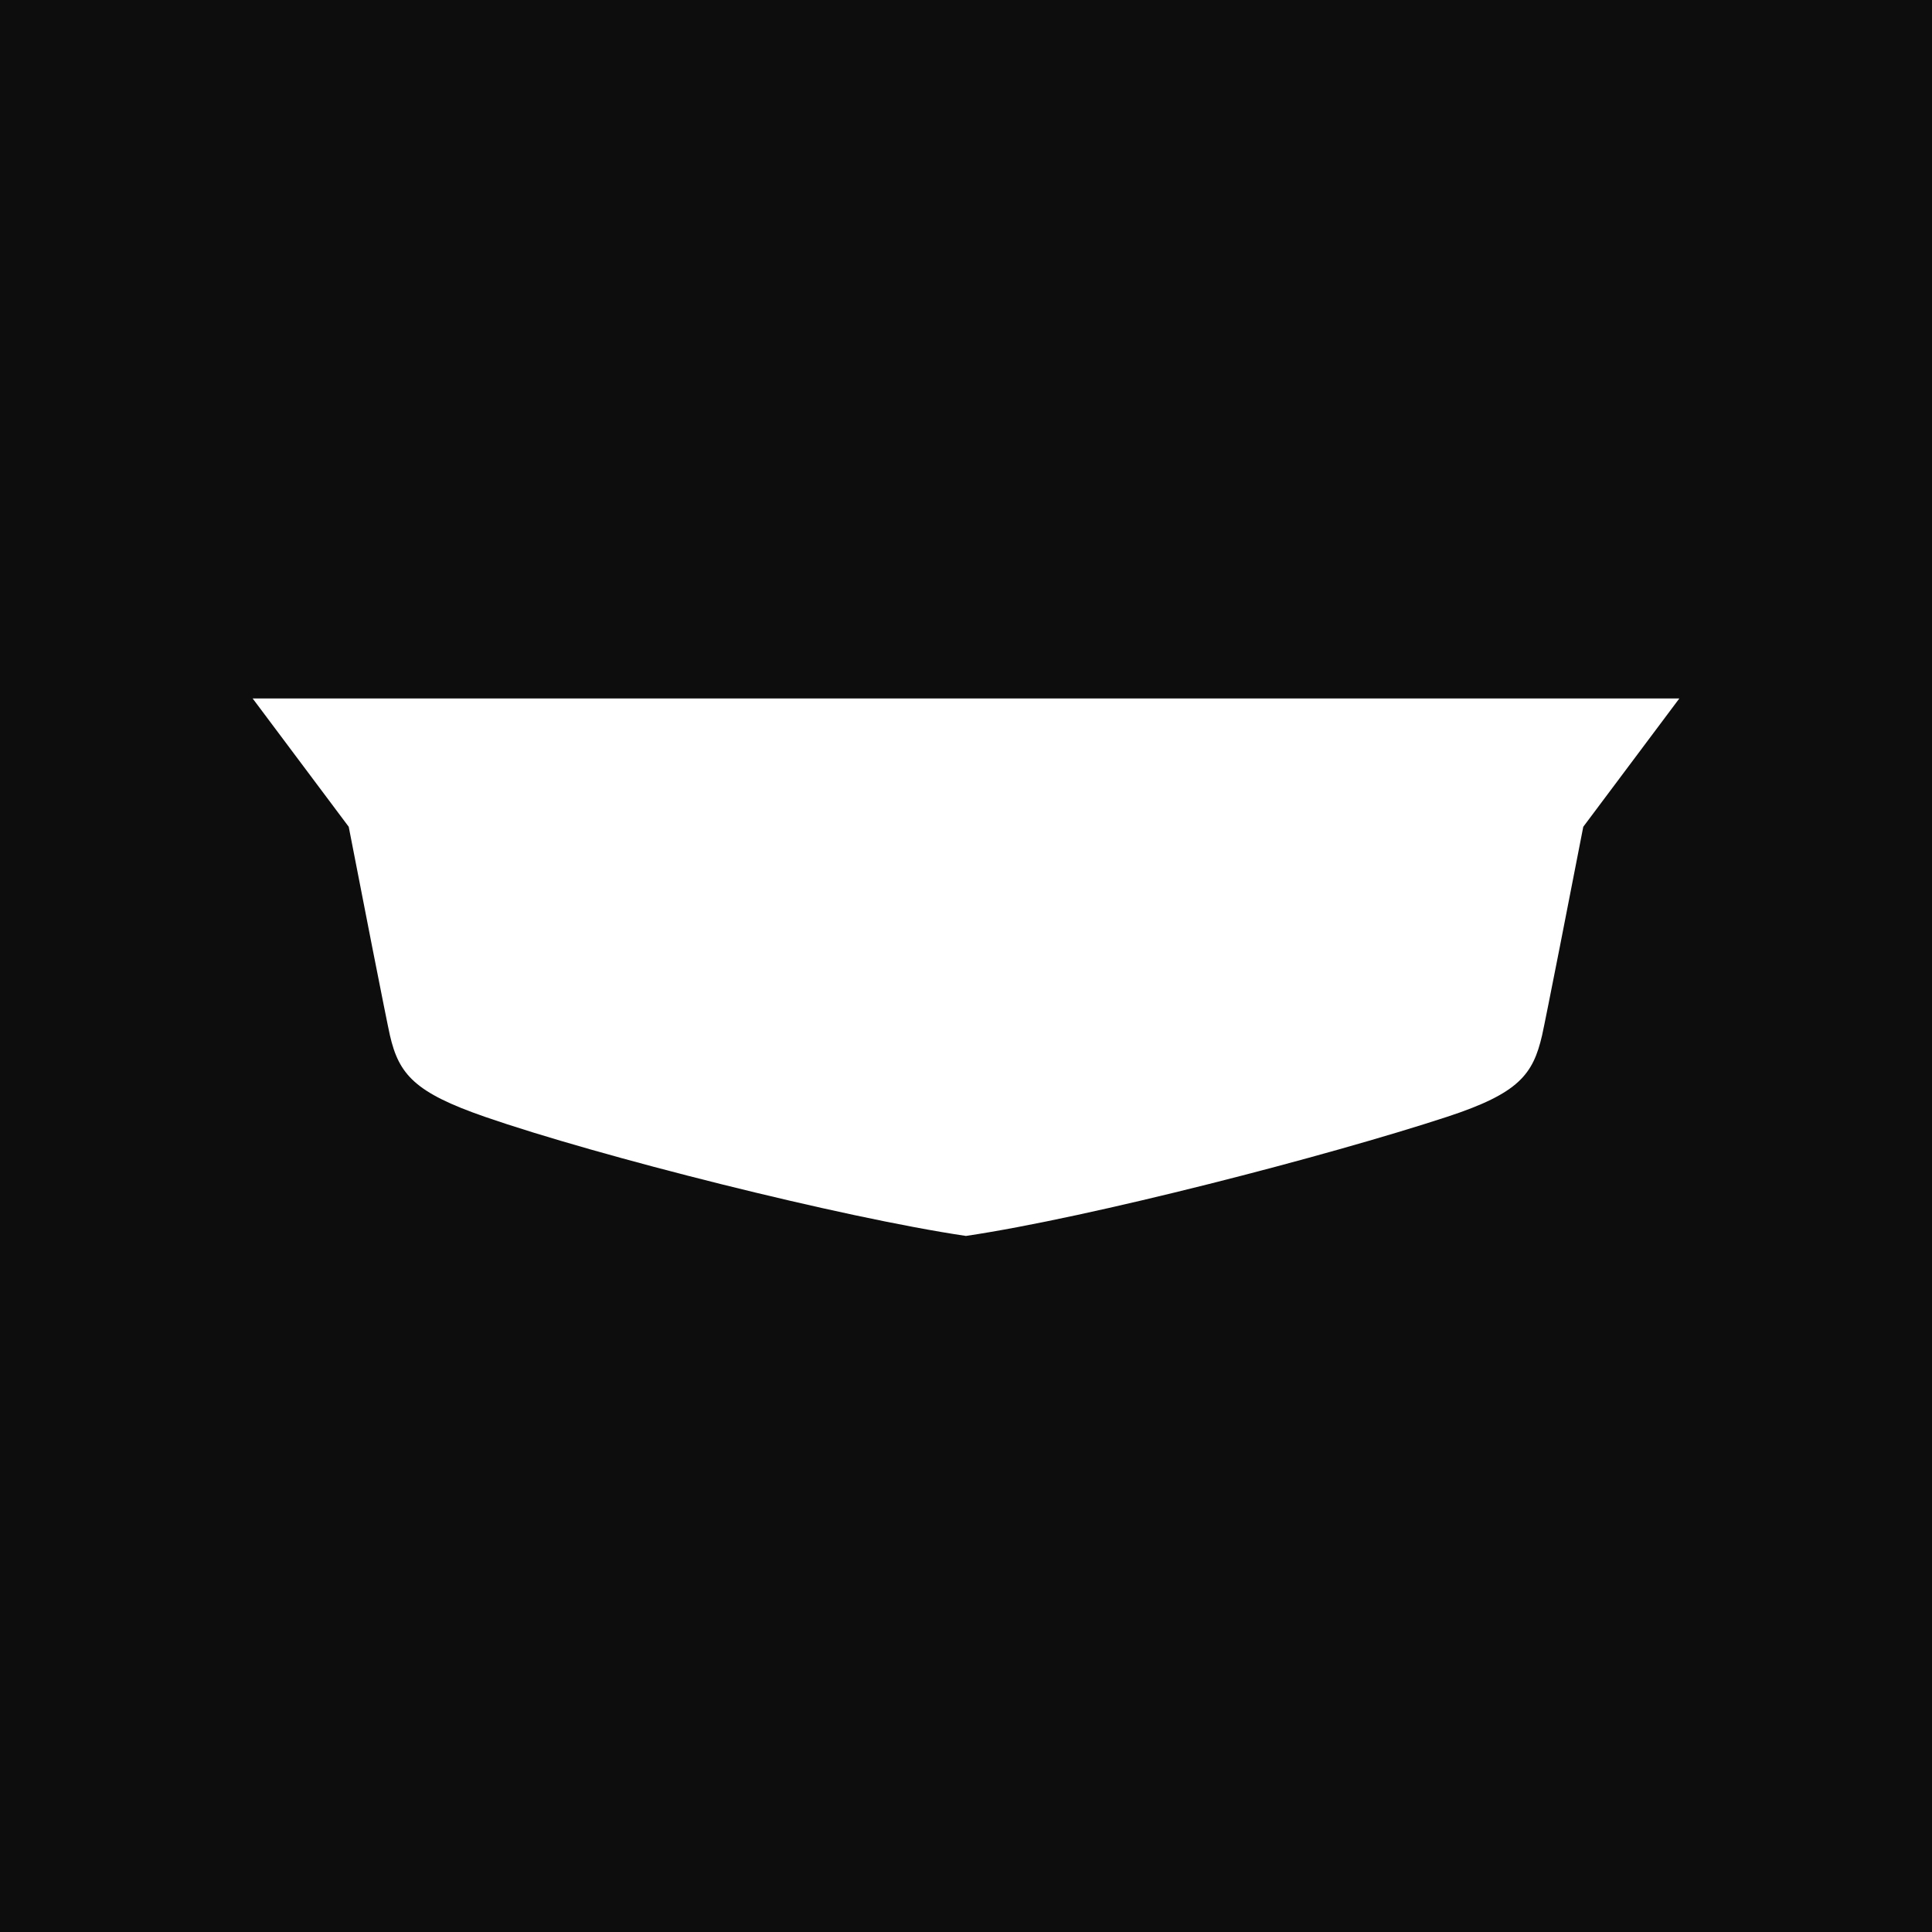 <?xml version="1.0" encoding="UTF-8"?>
<svg id="a" data-name="Layer 1" xmlns="http://www.w3.org/2000/svg" viewBox="0 0 32 32">
  <defs>
    <style>
      .g {
        fill: #0d0d0d;
      }

      .g, .h {
        stroke-width: 0px;
      }

      .h {
        fill: #fff;
      }
    </style>
  </defs>
  <g id="b" data-name="CAD-FAVICON-ON-BLK-SOLID">
    <g id="c" data-name="Group-25">
      <rect id="d" data-name="Rectangle" class="g" width="32" height="32"/>
      <g id="e" data-name="crest-white-tall">
        <path id="f" data-name="Shape-path" class="h" d="m27.815,11.569l-1.591,2.125c-.174.902-.63,3.226-.682,3.453-.15.65-.385.961-1.571,1.35-1.985.651-5.908,1.668-7.972,1.974-2.064-.306-6.092-1.323-7.97-1.974-1.157-.401-1.422-.699-1.571-1.35-.052-.225-.508-2.55-.682-3.453l-1.591-2.125h23.631Z"/>
      </g>
    </g>
  </g>
</svg>